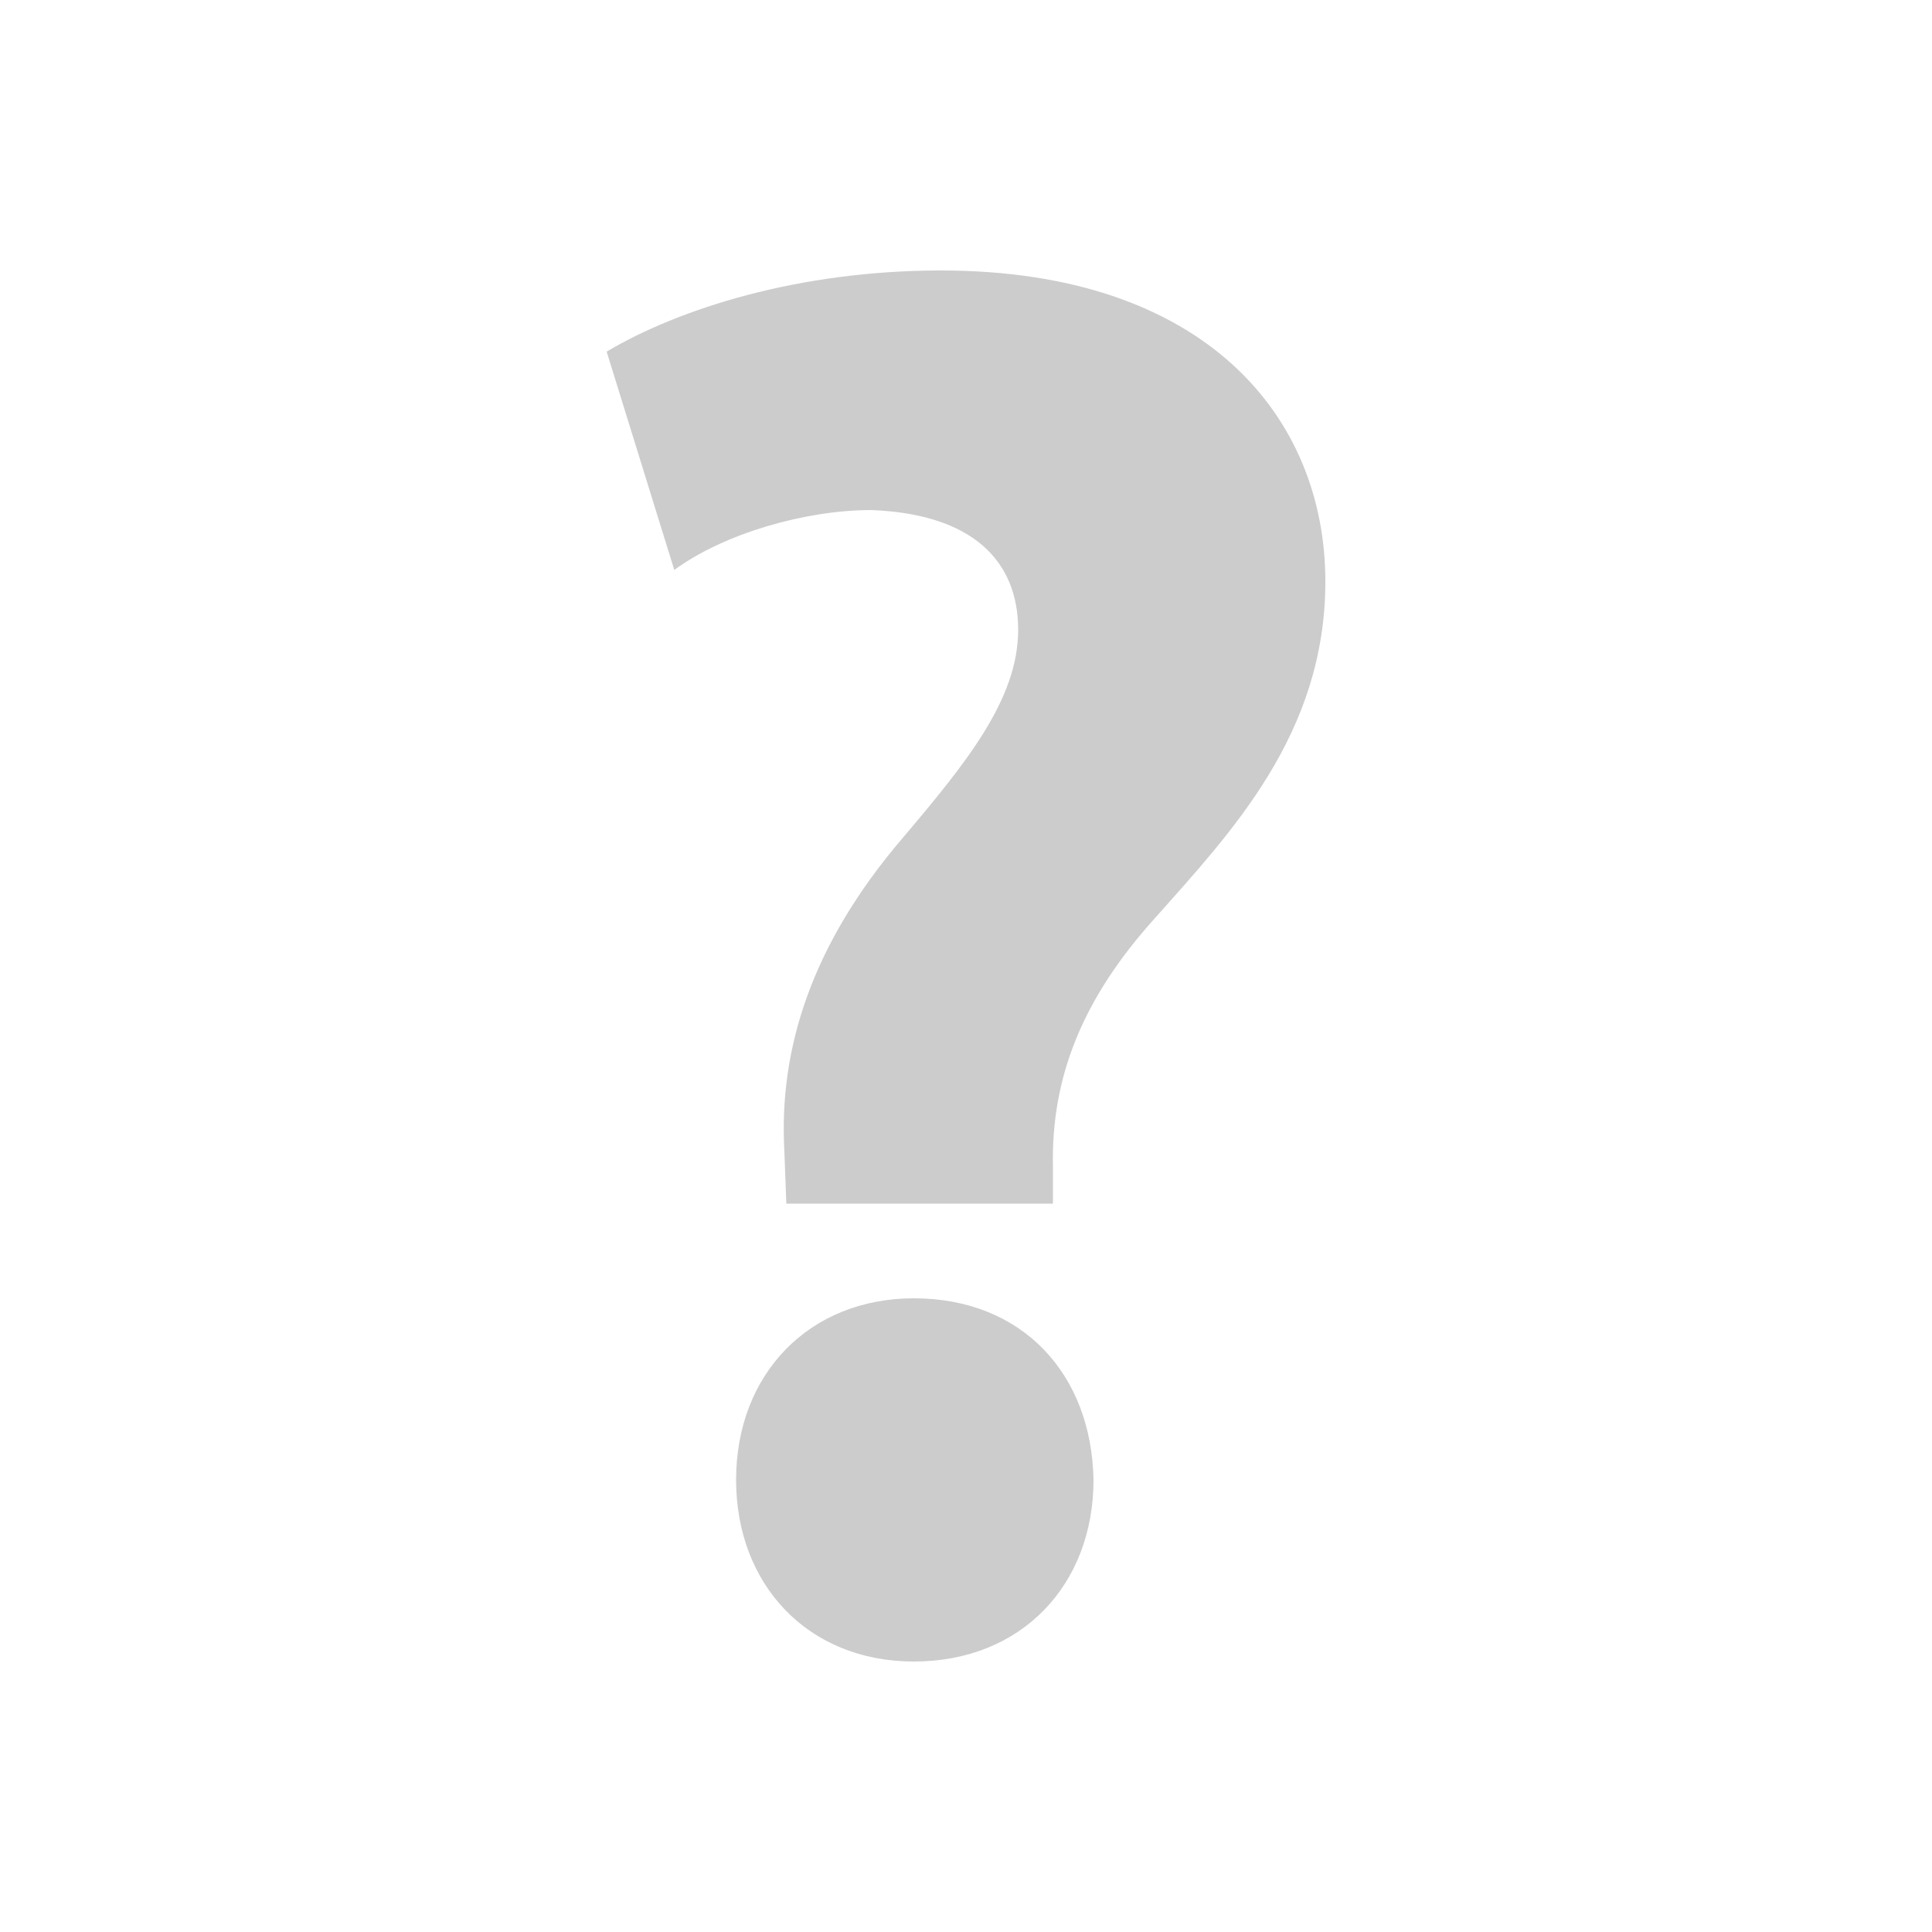 <?xml version="1.0" encoding="utf-8"?>
<!-- Generator: Adobe Illustrator 23.0.6, SVG Export Plug-In . SVG Version: 6.00 Build 0)  -->
<svg version="1.1" id="Layer_1" xmlns="http://www.w3.org/2000/svg" xmlns:xlink="http://www.w3.org/1999/xlink" x="0px" y="0px"
	 viewBox="0 0 100 100" style="enable-background:new 0 0 100 100;" xml:space="preserve">
<style type="text/css">
	.st0{fill:#CCCCCC;}
</style>
<g>
	<path class="st0" d="M40.7,62.3l-0.1-2.7c-0.3-5.3,1.4-10.7,6.1-16.2c3.3-3.9,6-7.2,6-10.8c0-3.6-2.4-6-7.6-6.2
		c-3.4,0-7.6,1.2-10.2,3.1l-3.5-11.3c3.7-2.2,9.9-4.2,17.3-4.2c13.7,0,19.9,7.6,19.9,16.1c0,7.9-4.9,13-8.8,17.4
		c-3.8,4.2-5.4,8.3-5.3,12.9v1.9H40.7z M38.1,76.6c0-5.5,3.8-9.4,9.2-9.4c5.6,0,9.2,3.9,9.3,9.4c0,5.4-3.7,9.4-9.3,9.4
		C41.8,86,38.1,82,38.1,76.6z"/>
</g>
</svg>
